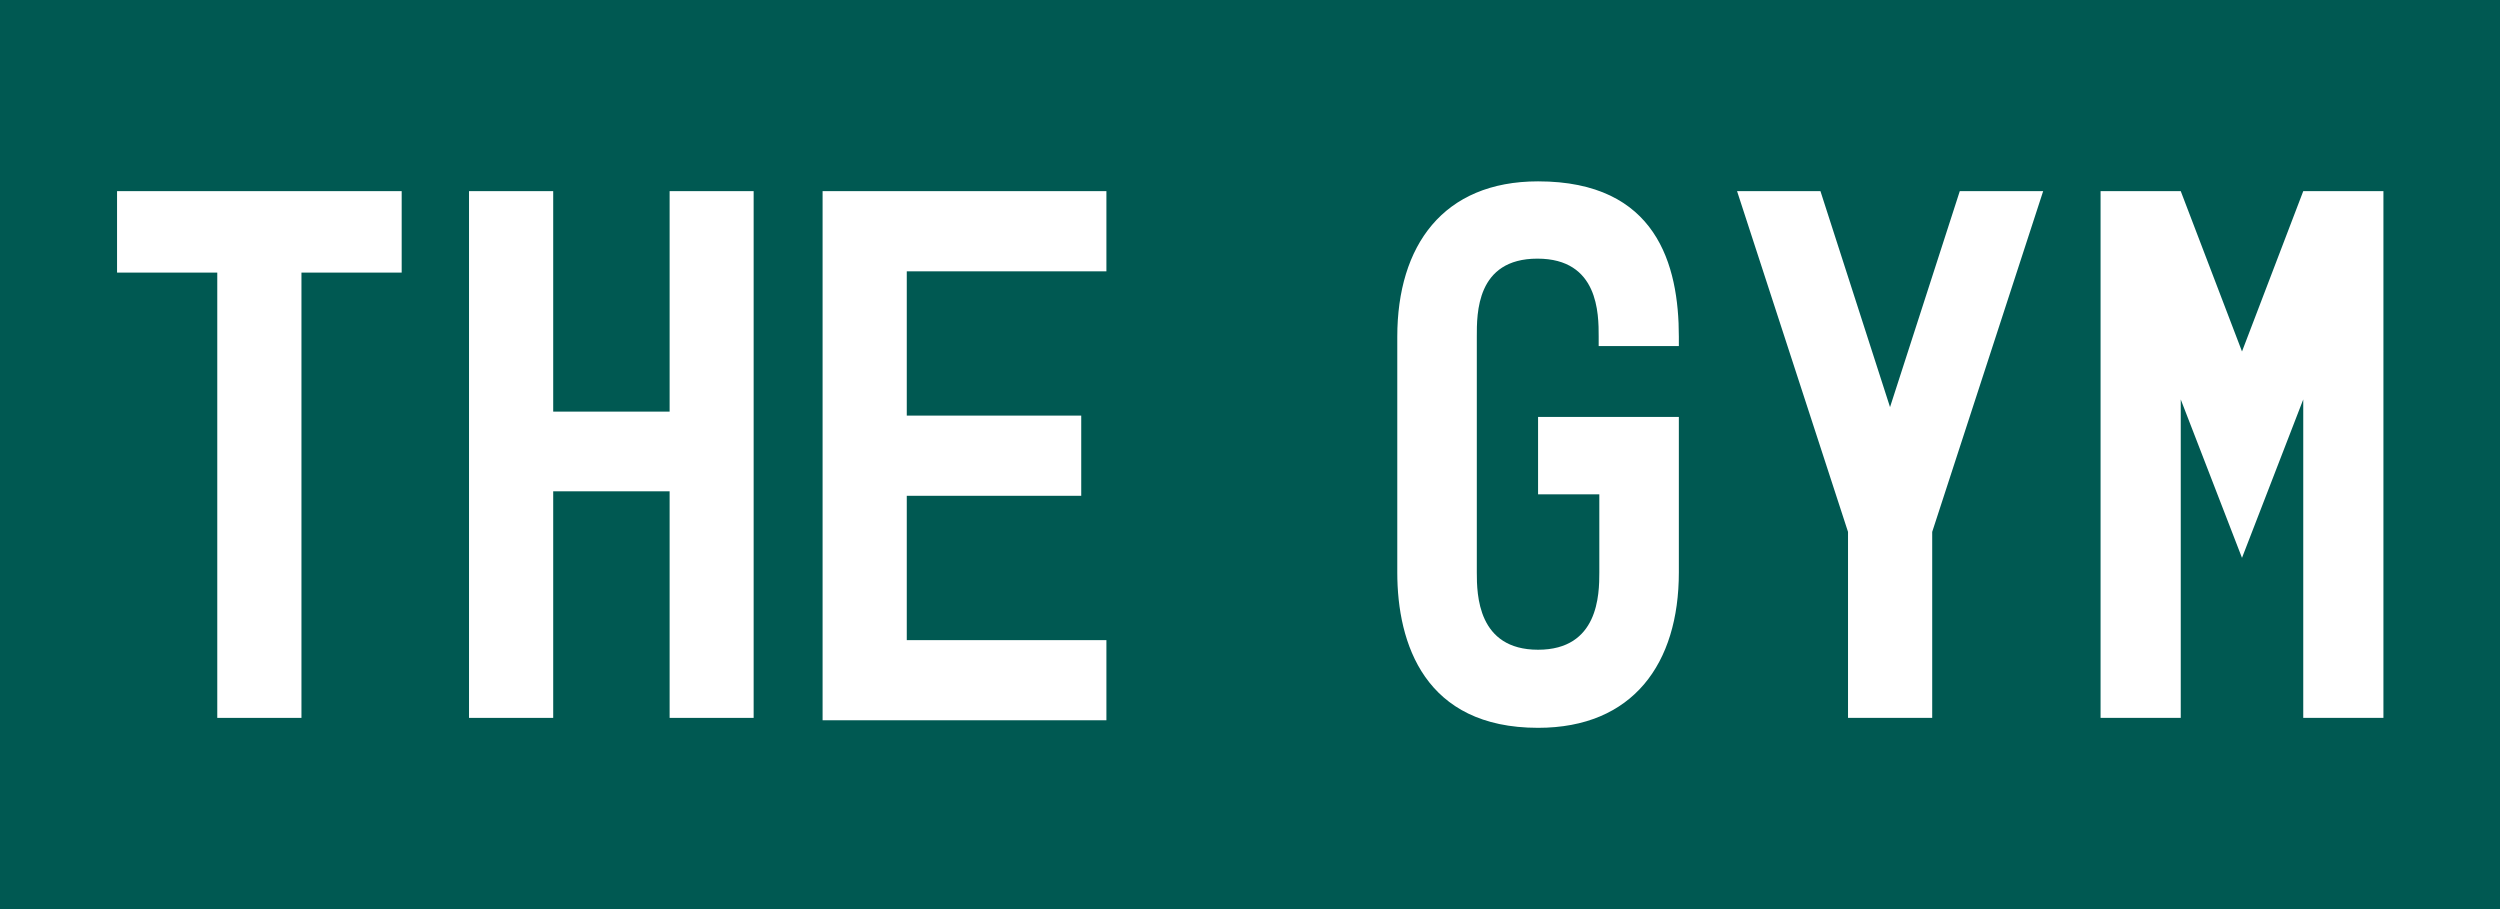 <svg id="Layer_1" data-name="Layer 1" xmlns="http://www.w3.org/2000/svg" viewBox="0 0 155.91 56.69"><rect x="0" y="0" width="155.91" height="56.69" fill="#808080" stroke="none"/><defs><style>.cls-1{fill:none;}.cls-2{fill:#005952;}.cls-3{fill:#fff;}</style></defs><rect class="cls-1" x="16.37" y="19.46" width="77.94" height="17.78"/><rect class="cls-2" width="155.91" height="56.69"/><path class="cls-3" d="M7.3,11.92H25.05V17H18.8V44.77H13.55V17H7.3Z"/><path class="cls-3" d="M34.5,11.92V25.67h7.26V11.92H47V44.77H41.76V30.64H34.5V44.77H29.25V11.92Z"/><path class="cls-3" d="M51.3,11.92H69v5H56.55v9H67.43v5H56.55v9H69v5H51.3Z"/><path class="cls-3" d="M87.14,21c0-5.68,2.86-9.69,8.78-9.69,7.4,0,8.78,5.21,8.78,9.69v.58h-5V21c0-1.43,0-4.87-3.82-4.87S92.1,19.56,92.1,21V35.7c0,1.38.05,4.82,3.82,4.82s3.82-3.44,3.82-4.82V30.83H95.92V26h8.78V35.7c0,5.68-2.86,9.69-8.78,9.69-7.07,0-8.78-5.25-8.78-9.69Z"/><path class="cls-3" d="M113.53,11.92l4.34,13.47,4.35-13.47h5.2L120.5,33.17v11.6h-5.25V33.17l-6.92-21.25Z"/><path class="cls-3" d="M131,11.92h5l3.82,10,3.82-10h5V44.77h-5V24.91l-3.82,9.88L136,24.91V44.77h-5Z"/></svg>
